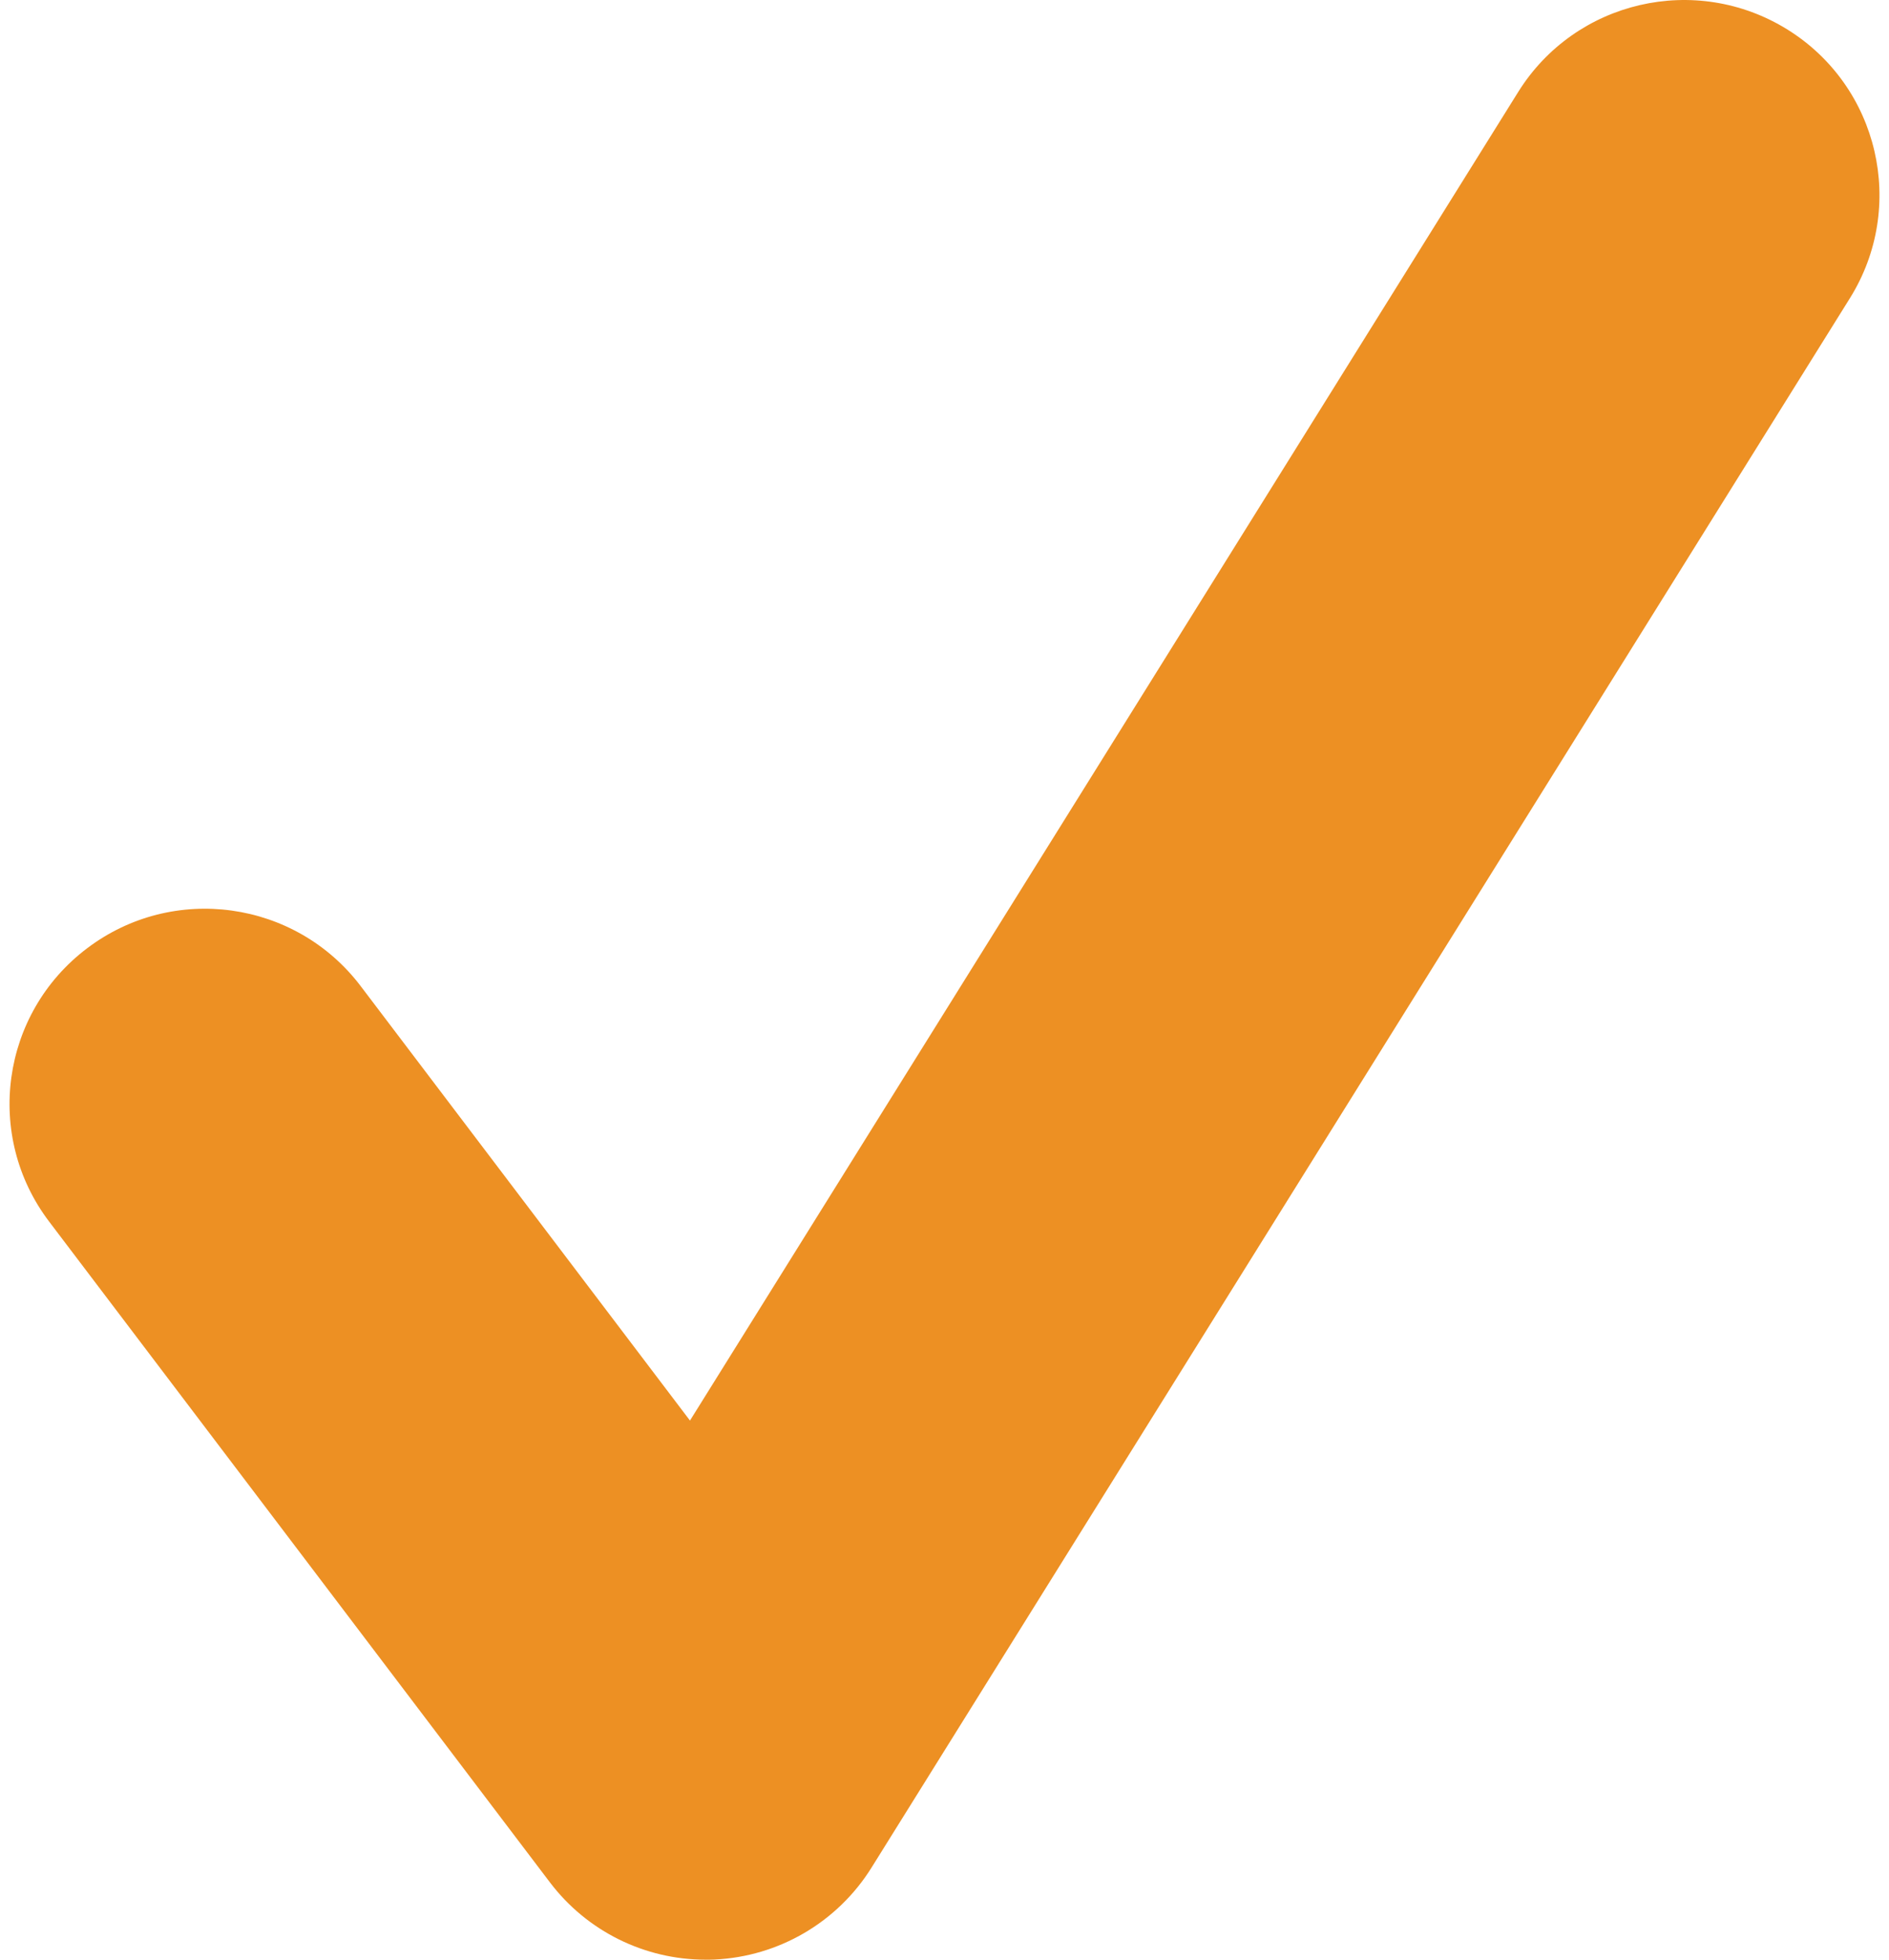 <svg width="27" height="28" viewBox="0 0 27 28" fill="none" xmlns="http://www.w3.org/2000/svg">
<path fill-rule="evenodd" clip-rule="evenodd" d="M10.086 28C9.214 28 8.39 27.594 7.86 26.895L0.703 17.455C-0.229 16.228 0.014 14.48 1.244 13.55C2.474 12.618 4.225 12.863 5.155 14.089L9.862 20.297L21.7 1.314C22.516 0.007 24.237 -0.391 25.547 0.421C26.856 1.234 27.257 2.954 26.441 4.261L12.456 26.686C11.969 27.465 11.132 27.955 10.213 27.998C10.17 28 10.129 28 10.086 28Z" fill="#ED9023"/>
</svg>
